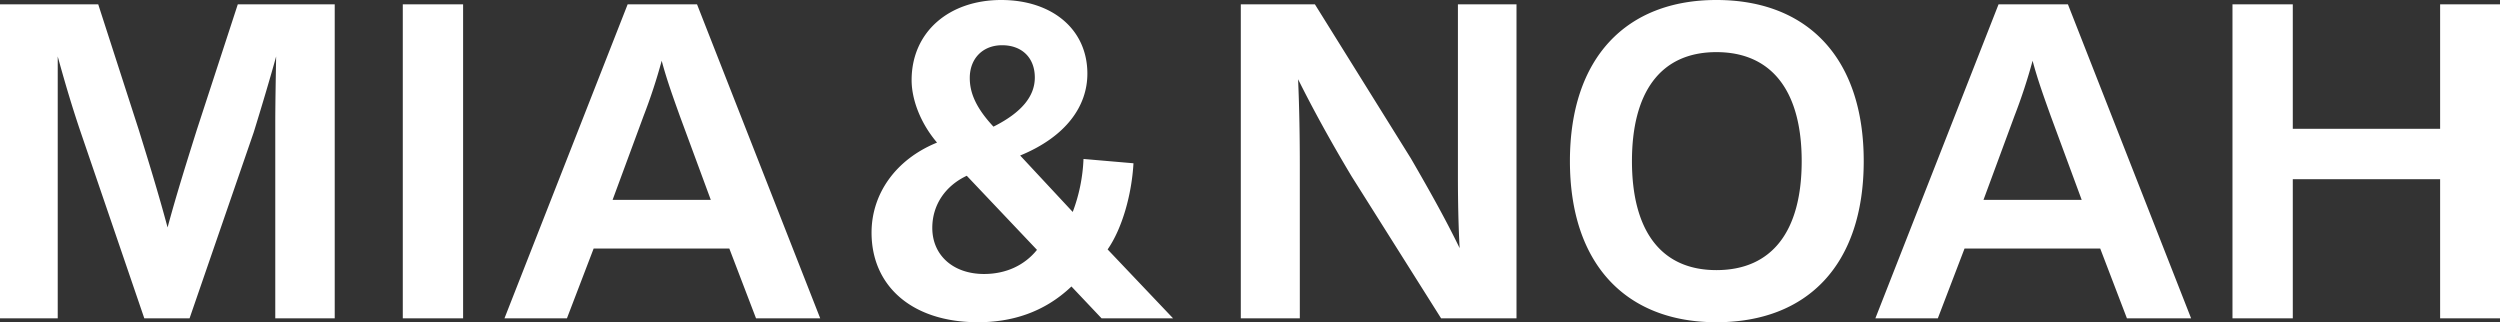 <svg xmlns="http://www.w3.org/2000/svg" width="812.46" height="104.72" viewBox="0 0 812.46 104.72">
  <rect x="0" y="0" width="812.46" height="104.72" fill="#333333" stroke="none"/>
  <path id="logo__mia-noah--light" d="M11.76,0H30.52V-85.12c2.38,8.68,4.76,16.66,7.42,24.5L58.66,0h14.7L94.22-60.48c2.52-8.12,5.6-18.48,7.28-24.64-.14,7.98-.28,15.96-.28,21.98V0h19.32V-102.06H89.04L75.74-61.32c-3.08,9.8-6.58,20.86-9.52,31.78-3.08-11.48-6.3-21.84-9.38-31.78L43.68-102.06H11.76Zm150.5,0V-102.06h-19.6V0ZM175.7,0H196l8.68-22.68h44.1L257.46,0h20.86L238.28-102.06H215.74Zm35.14-38.5,10.08-27.3a178.936,178.936,0,0,0,5.88-17.92c1.68,6.3,3.78,12.04,5.88,17.92l10.08,27.3ZM329.58,1.26c10.78,0,21.42-3.08,30.38-11.62L369.76,0H393L371.72-22.4c4.76-6.86,7.84-17.92,8.4-28l-16.24-1.4a54.665,54.665,0,0,1-3.5,17.22L343.3-52.92c14.98-6.16,21.84-16.1,21.84-26.6,0-14.56-11.62-23.94-28-23.94-16.94,0-29.12,10.36-29.12,26.04,0,6.02,2.66,13.72,8.26,20.3C302.84-51.66,295-40.46,295-27.86,295-10.5,308.16,1.26,329.58,1.26Zm5.04-63.56c-5.88-6.3-7.7-11.2-7.7-15.82,0-6.3,4.2-10.64,10.5-10.64,6.44,0,10.64,4.06,10.64,10.5C348.06-72.24,343.86-66.92,334.62-62.3Zm-3.08,47.88c-9.94,0-16.8-6.02-16.8-14.98,0-7.56,4.34-13.72,11.2-16.94l22.82,24.08C344.7-17.22,338.68-14.42,331.54-14.42ZM415,0h19.18V-48.86c0-9.66-.14-19.18-.56-28.84,5.04,10.08,10.5,20.02,17.36,31.5L480.1,0h24.5V-102.06H485.56V-46.2c0,7.7.14,15.68.56,23.38-4.48-9.24-9.66-18.48-15.82-29.12l-31.22-50.12H415ZM569.56,1.26c29.54,0,47.88-18.62,47.88-52.36,0-33.6-18.34-52.36-47.88-52.36-29.26,0-47.6,18.76-47.6,52.36S540.3,1.26,569.56,1.26Zm0-16.94c-18.48,0-27.44-13.44-27.44-35.42s8.96-35.42,27.44-35.42c18.06,0,27.72,12.74,27.72,35.42C597.28-28.28,587.62-15.68,569.56-15.68ZM621.22,0h20.3l8.68-22.68h44.1L702.98,0h20.86L683.8-102.06H661.26Zm35.14-38.5,10.08-27.3a178.936,178.936,0,0,0,5.88-17.92c1.68,6.3,3.78,12.04,5.88,17.92l10.08,27.3ZM737.28,0h19.6V-45.22h47.88V0h19.46V-102.06H804.76V-61.6H756.88v-40.46h-19.6Z" transform="translate(-11.76 103.46)" fill="#fff"/>
</svg>
